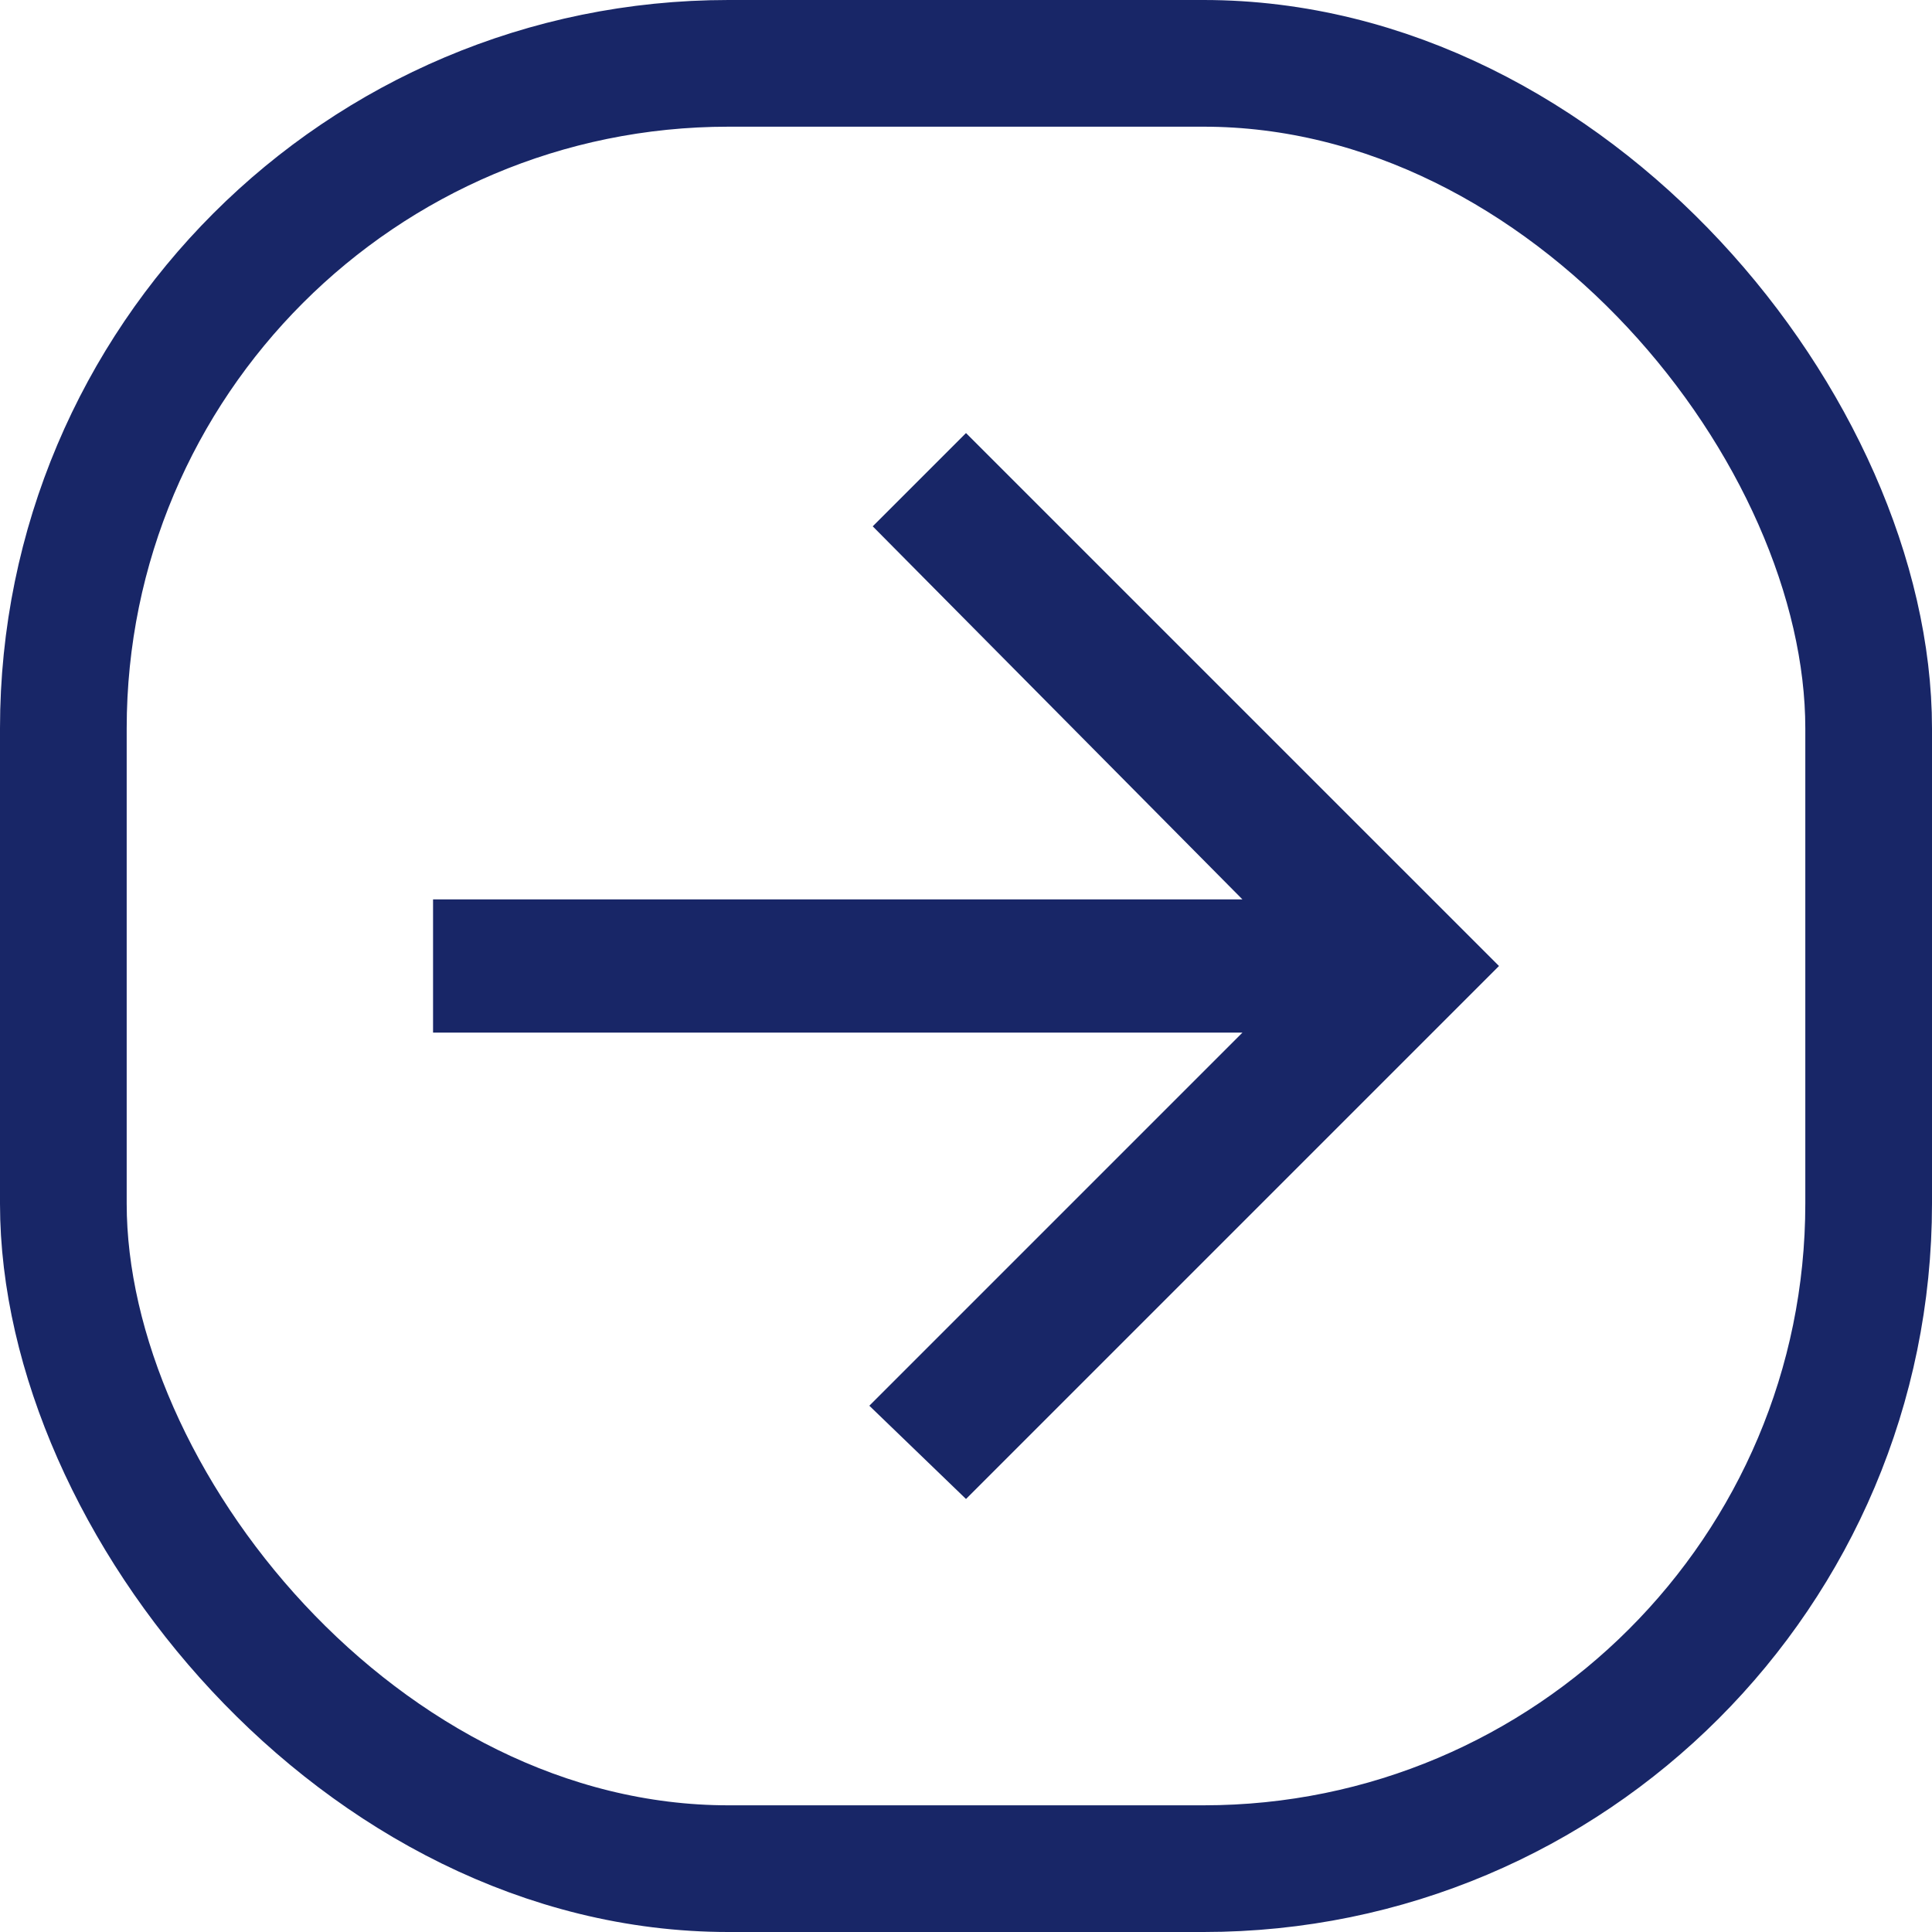 <?xml version="1.0" encoding="UTF-8"?> <svg xmlns="http://www.w3.org/2000/svg" width="61" height="61" viewBox="0 0 61 61"><g id="arrow_fwd" transform="translate(-1549 -1929)"><path id="Icon_ionic-md-arrow-back" data-name="Icon ionic-md-arrow-back" d="M33.655,14.724H8.1l11.78-11.78L16.828,0,0,16.828,16.828,33.655l2.945-2.945L8.1,18.931H33.655Z" transform="translate(1596.328 1976.328) rotate(180)" fill="#182667"></path><g id="Rectangle_3949" data-name="Rectangle 3949" transform="translate(1549 1929)" fill="none" stroke="#182667" stroke-width="4"><rect width="61" height="61" rx="23" stroke="none"></rect><rect x="2" y="2" width="57" height="57" rx="21" fill="none"></rect></g></g></svg> 